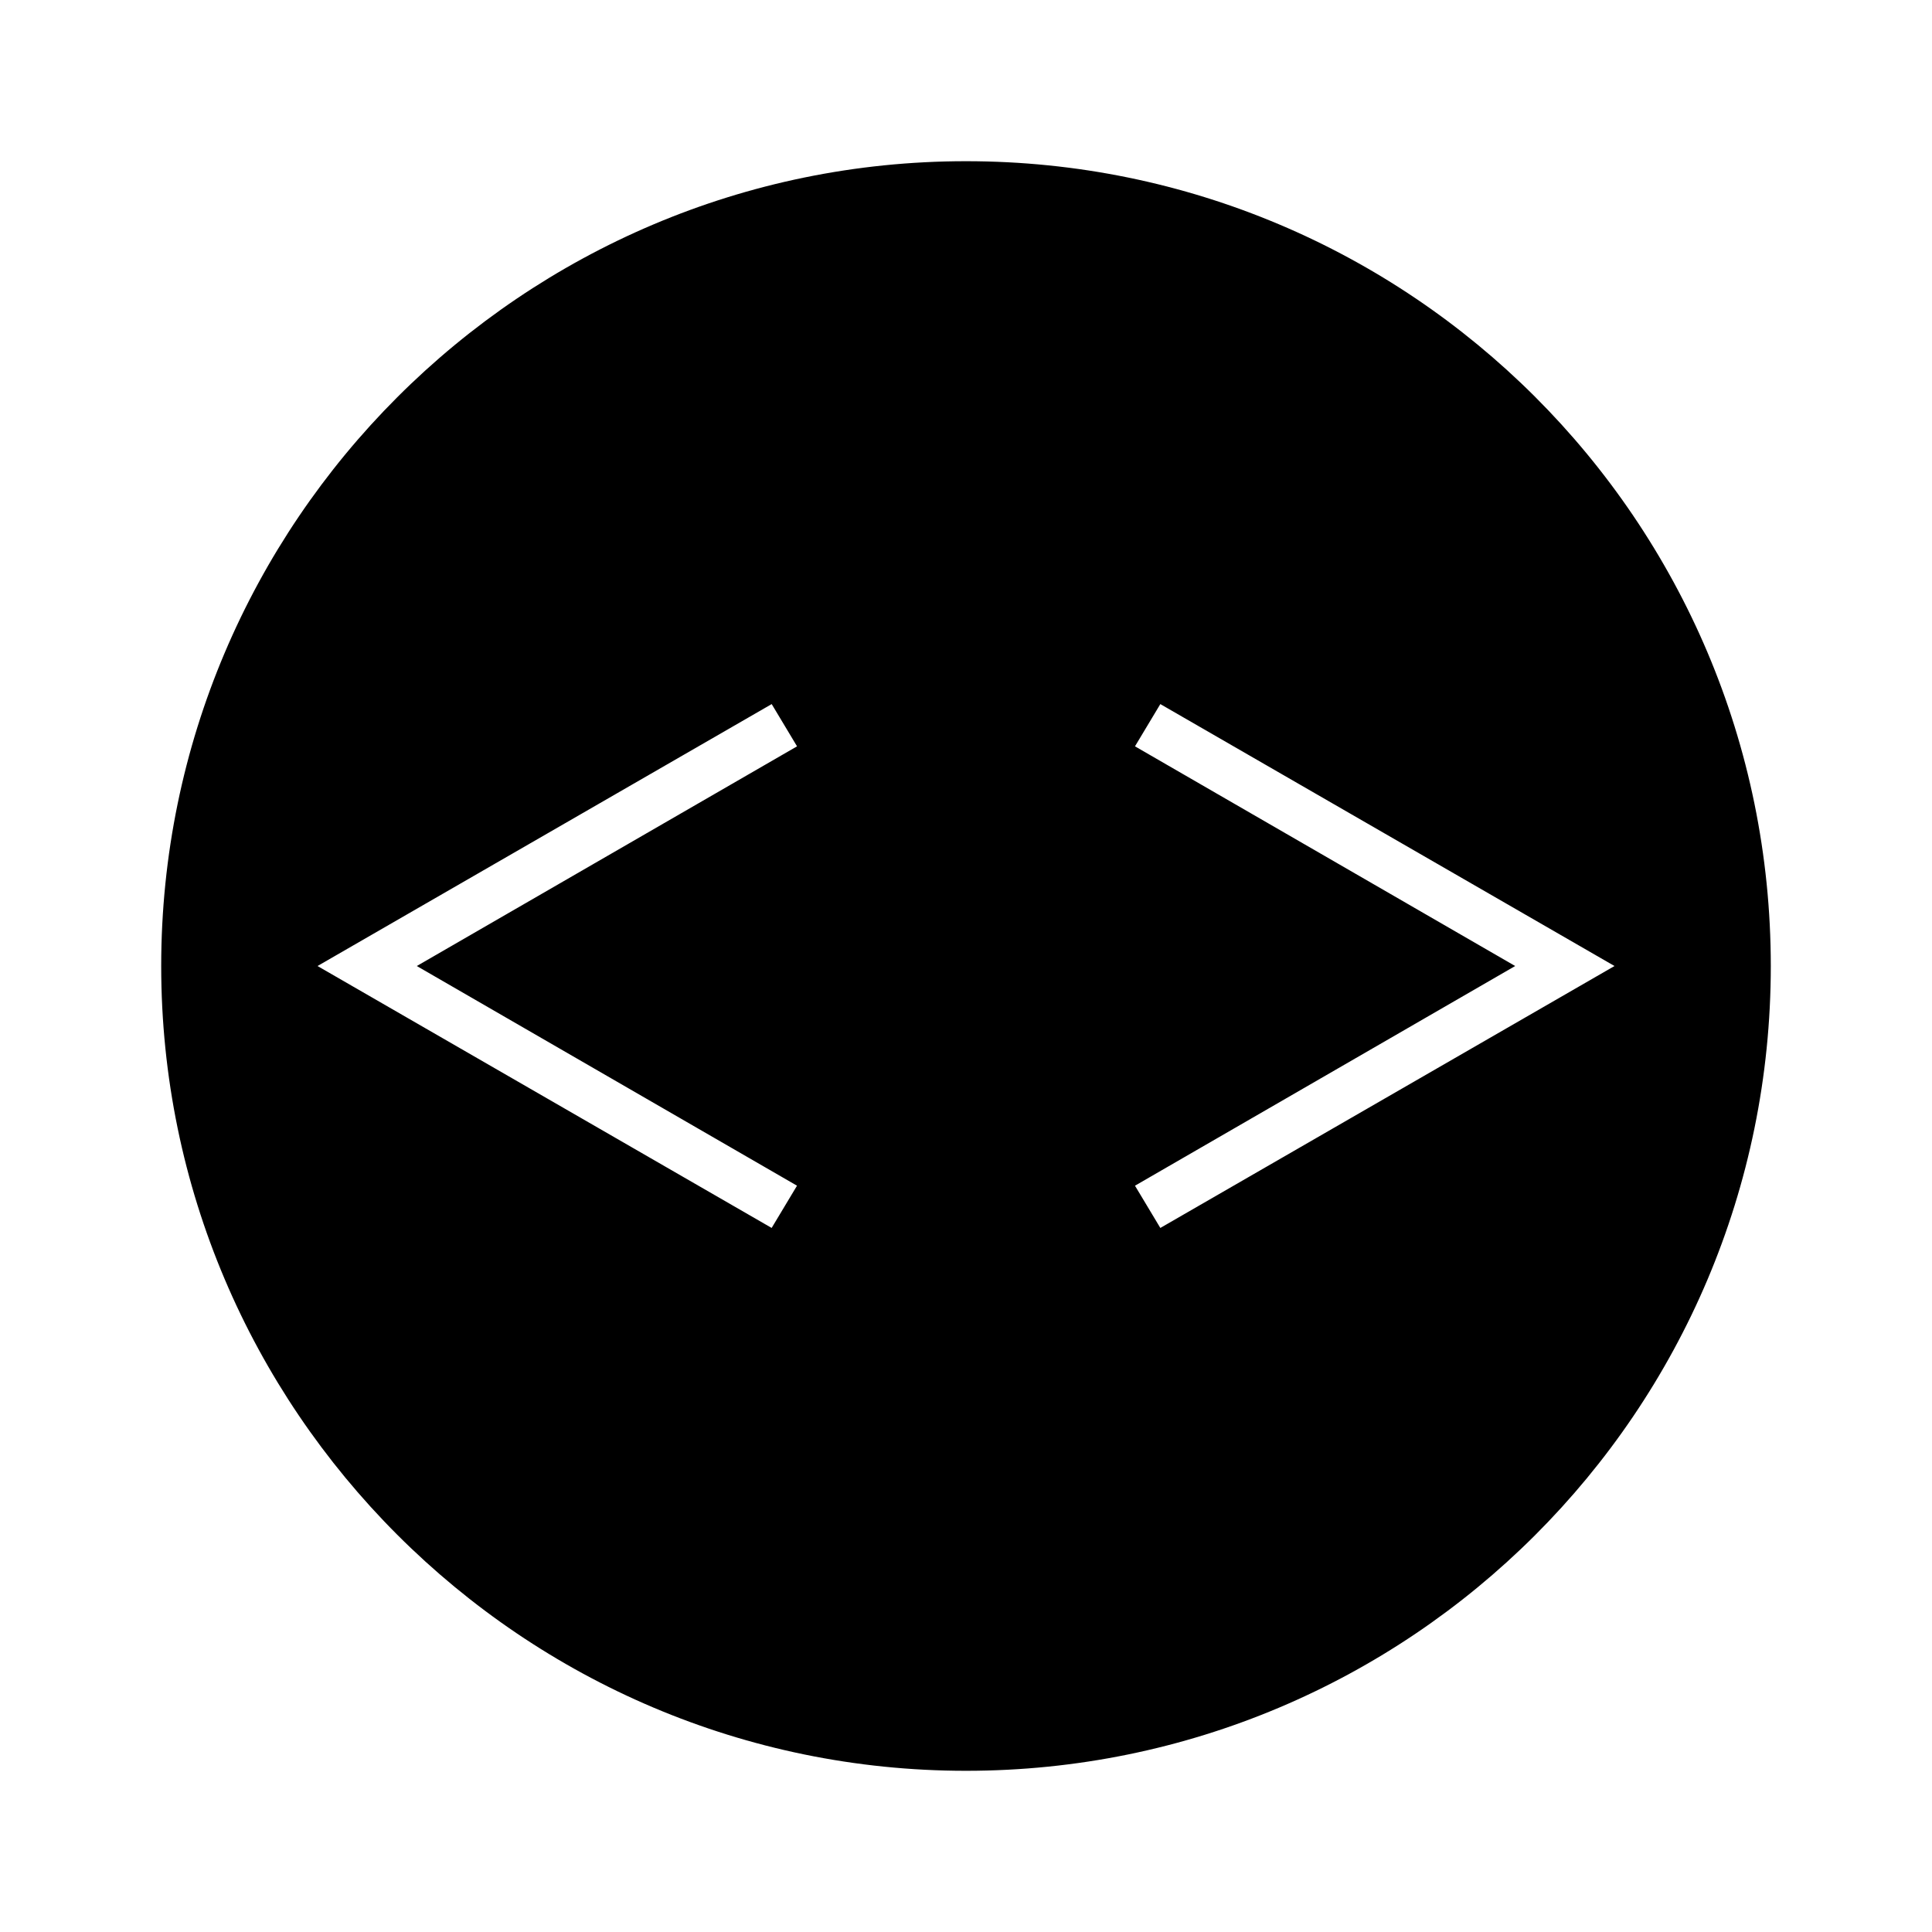 <?xml version="1.0" encoding="UTF-8"?>
<!-- Uploaded to: ICON Repo, www.svgrepo.com, Generator: ICON Repo Mixer Tools -->
<svg fill="#000000" width="800px" height="800px" version="1.1" viewBox="144 144 512 512" xmlns="http://www.w3.org/2000/svg">
 <path d="m400 186.72c-117.56 0-213.28 95.723-213.28 213.28 0 117.55 95.723 213.28 213.28 213.28 117.55 0 213.28-95.164 213.28-213.28-0.004-118.11-95.727-213.28-213.28-213.28zm-44.785 271.5-6.719 11.195-120.35-69.41 120.36-69.414 6.719 11.195-100.77 58.219zm96.285 11.199-6.719-11.195 100.76-58.219-100.76-58.219 6.719-11.195 120.36 69.414z"/>
</svg>